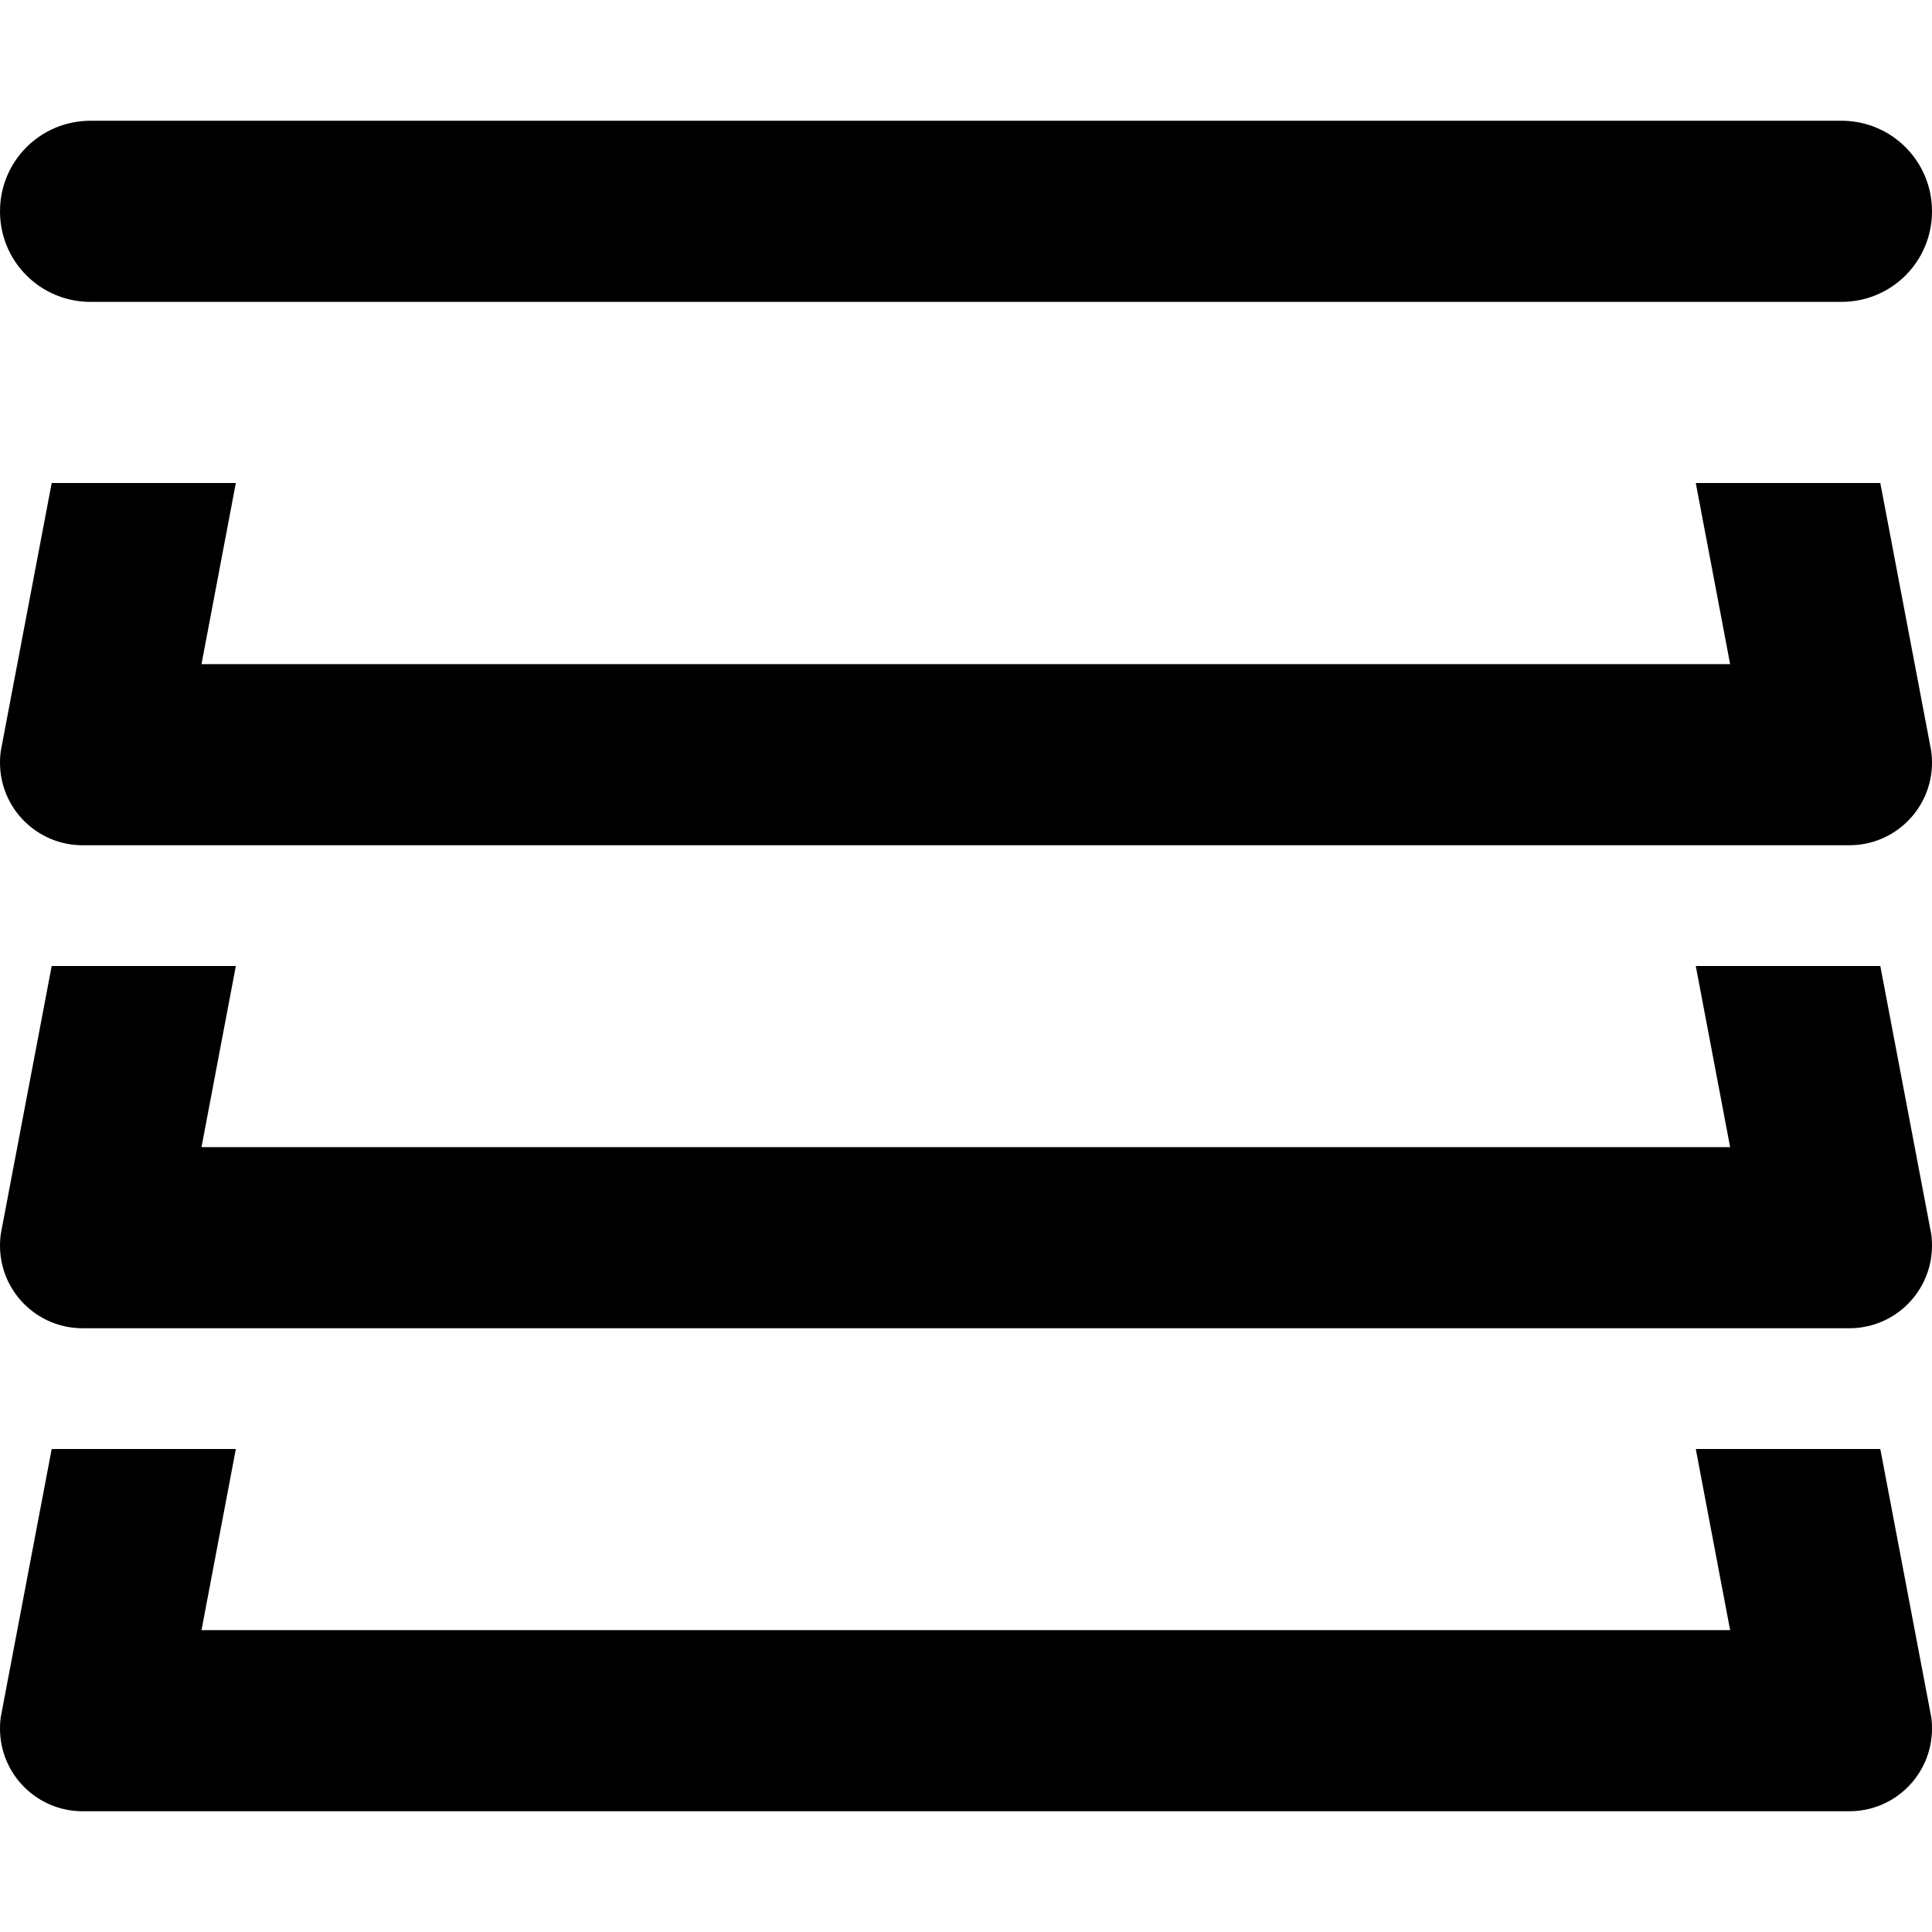 <svg xmlns="http://www.w3.org/2000/svg" viewBox="0 0 512 512"><!--! Font Awesome Pro 6.3.0 by @fontawesome - https://fontawesome.com License - https://fontawesome.com/license (Commercial License) Copyright 2023 Fonticons, Inc. --><path d="M24 32C10.7 32 0 42.7 0 56S10.7 80 24 80H488c13.3 0 24-10.7 24-24s-10.7-24-24-24H24zM13.7 128L.4 198c-.3 1.4-.4 2.7-.4 4.1C0 214.2 9.8 224 21.9 224H490.1c12.1 0 21.9-9.8 21.9-21.9c0-1.4-.1-2.8-.4-4.1l-13.3-70H449.4l9.1 48H53.4l9.1-48H13.7zM.4 326c-.3 1.4-.4 2.7-.4 4.1C0 342.2 9.8 352 21.9 352H490.1c12.1 0 21.9-9.8 21.9-21.9c0-1.4-.1-2.8-.4-4.1l-13.3-70H449.4l9.1 48H53.4l9.1-48H13.7L.4 326zm0 128c-.3 1.4-.4 2.7-.4 4.1C0 470.2 9.8 480 21.9 480H490.1c12.1 0 21.9-9.8 21.9-21.9c0-1.4-.1-2.8-.4-4.1l-13.3-70H449.4l9.1 48H53.4l9.1-48H13.7L.4 454z"/></svg>